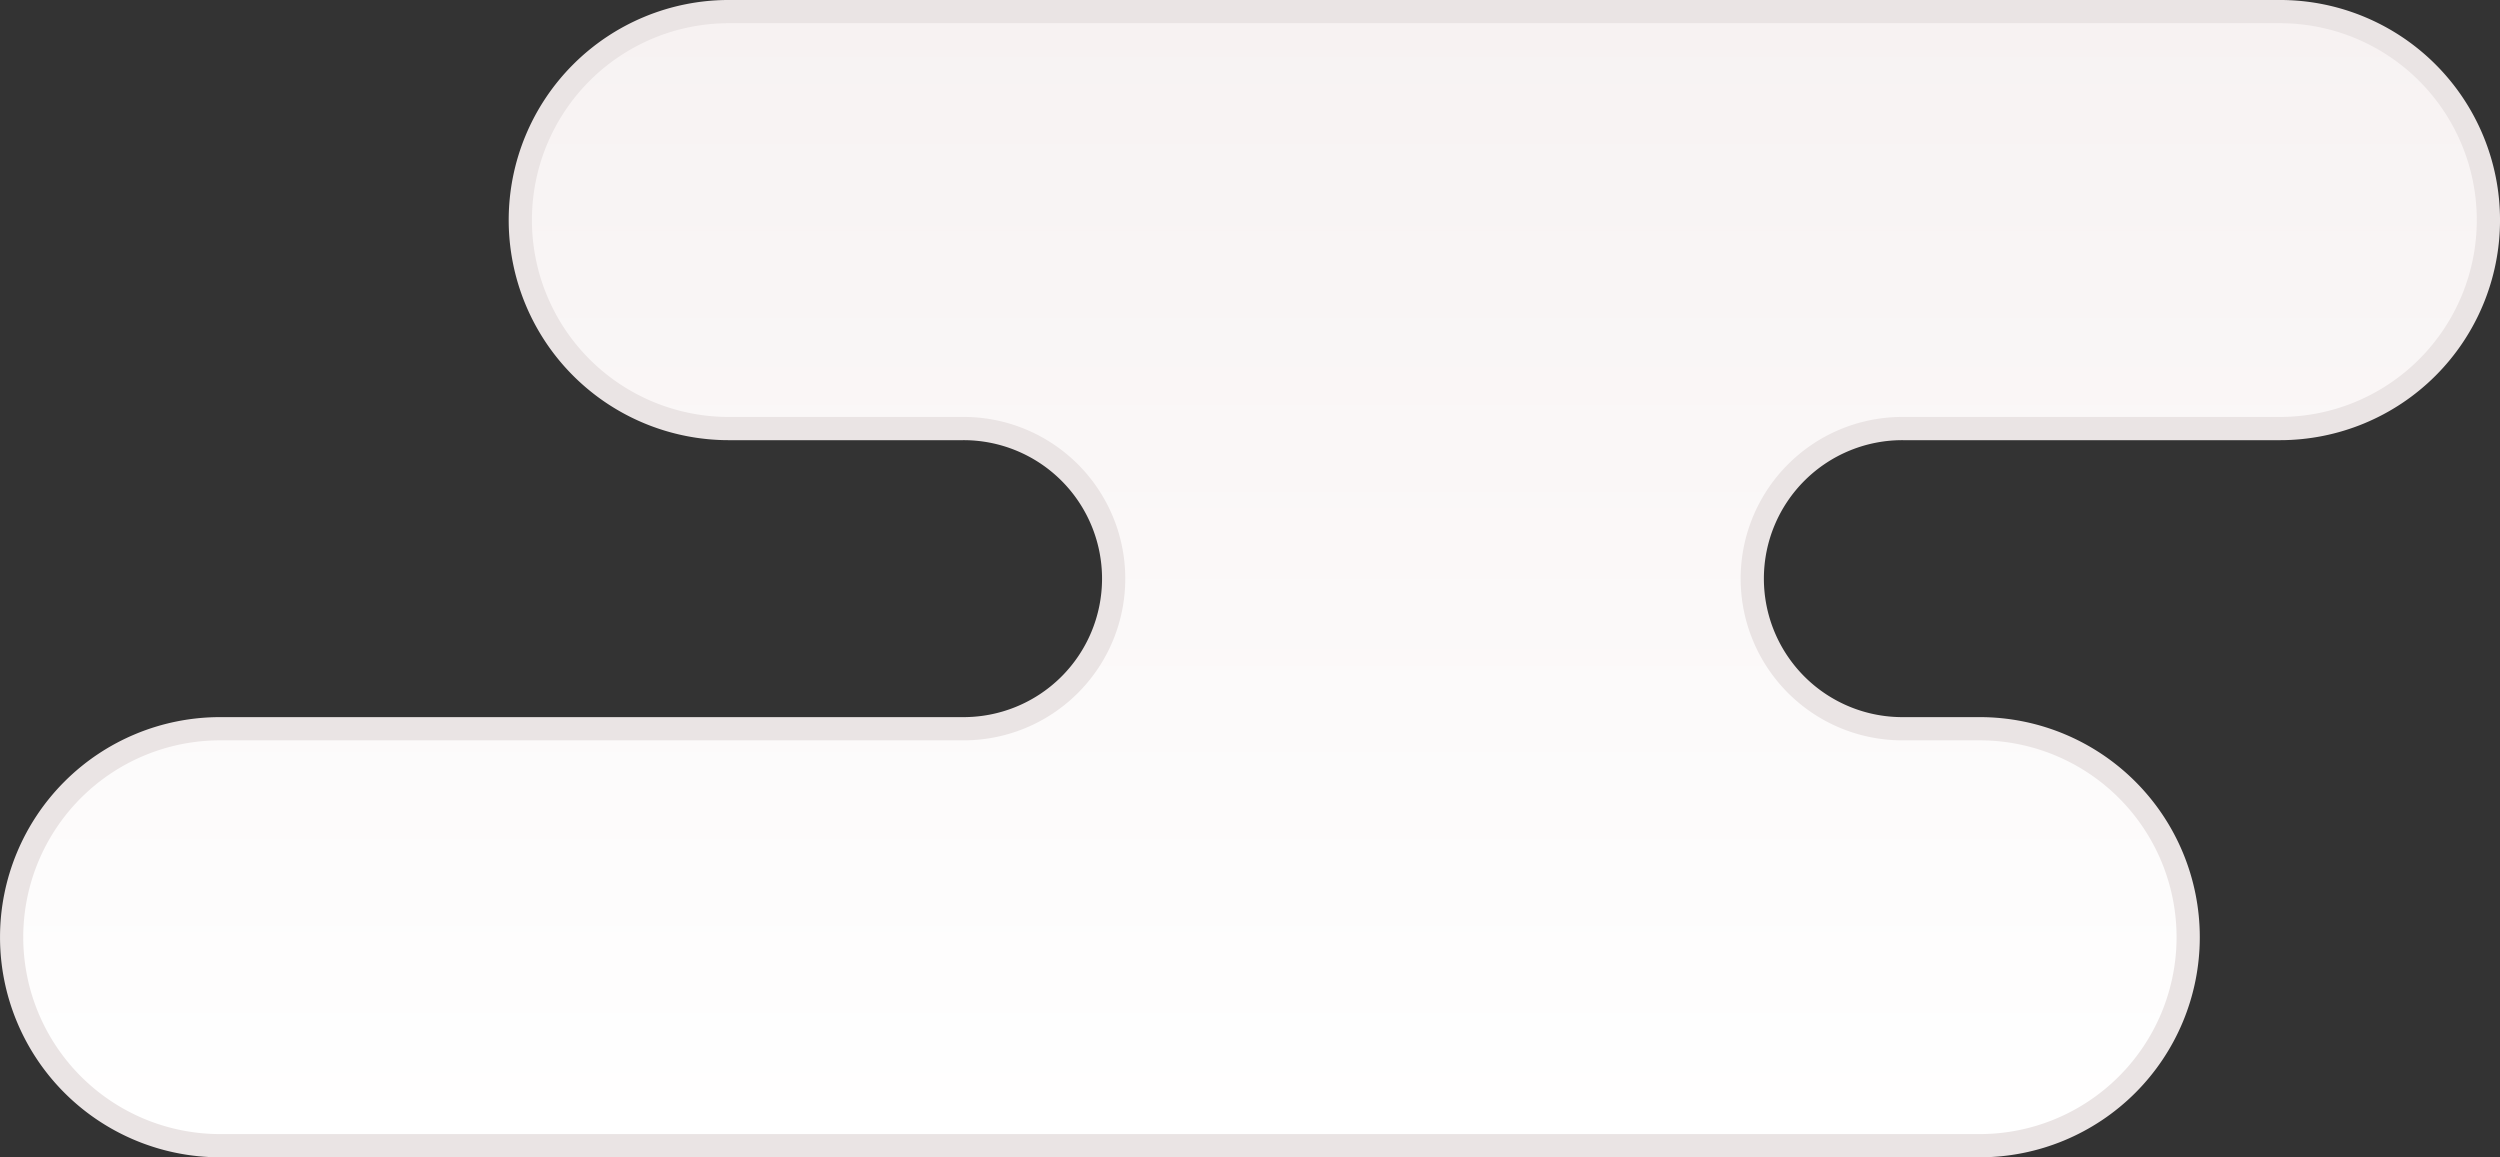<svg xmlns="http://www.w3.org/2000/svg" xmlns:xlink="http://www.w3.org/1999/xlink" width="215.25" height="99.643" viewBox="0 0 215.25 99.643"><rect x="0" y="0" width="215.25" height="99.643" fill="#333333" stroke="none"/><defs><style>.a{stroke:#eae4e4;stroke-width:2px;fill:url(#a);}</style><linearGradient id="a" x1="0.5" x2="0.5" y2="1" gradientUnits="objectBoundingBox"><stop offset="0" stop-color="#f7f2f2"/><stop offset="1" stop-color="#fff"/></linearGradient></defs><path class="a" d="M311.661,284.149h63.9a12.923,12.923,0,1,0,0-25.845h-20.1a17.949,17.949,0,0,1,0-35.9H489.013a17.949,17.949,0,0,1,0,35.9H456.619a12.923,12.923,0,1,0,0,25.845h6.545a17.949,17.949,0,0,1,0,35.9h-151.5a17.949,17.949,0,0,1,0-35.9Z" transform="translate(-292.712 -221.405)"/></svg>